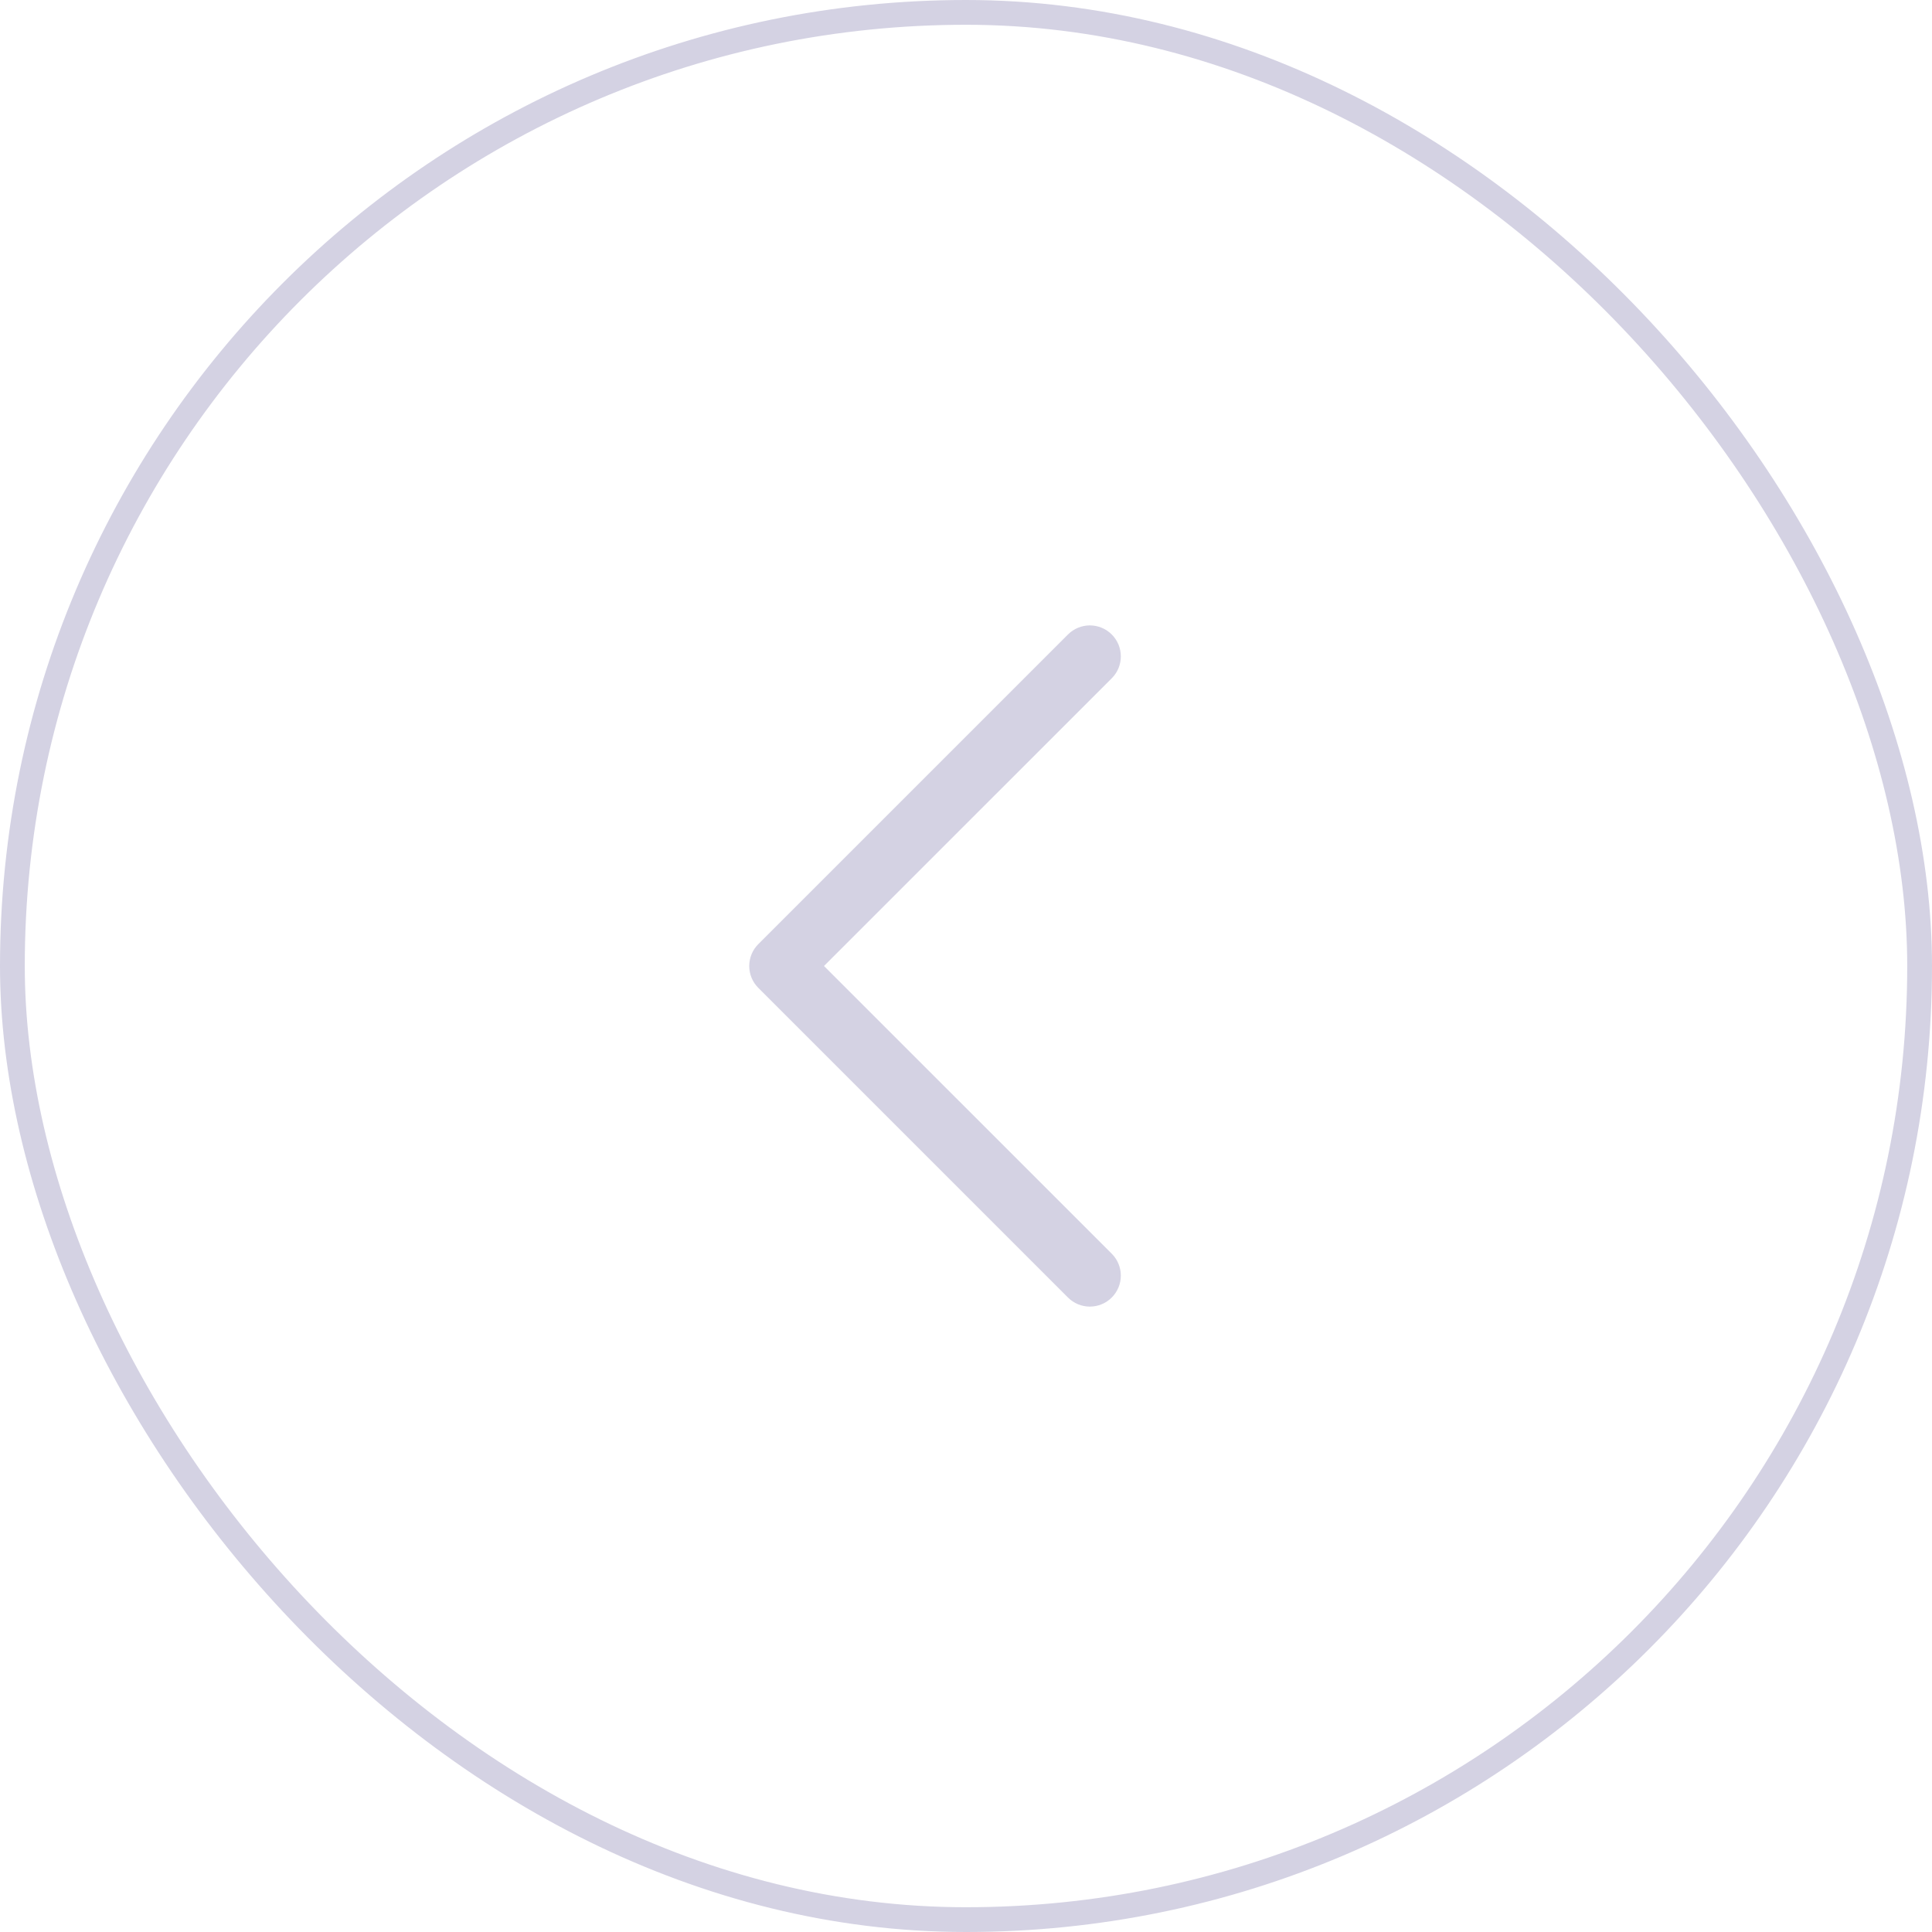 <svg width="78" height="78" viewBox="0 0 78 78" fill="none" xmlns="http://www.w3.org/2000/svg">
<rect x="0.5" y="0.5" width="77" height="77" rx="38.5" stroke="#D4D2E3"/>
<path d="M44.884 27.384C45.001 27.268 45.093 27.13 45.156 26.979C45.218 26.827 45.251 26.664 45.251 26.5C45.251 26.336 45.218 26.173 45.156 26.021C45.093 25.87 45.001 25.732 44.884 25.616C44.768 25.5 44.63 25.407 44.479 25.345C44.327 25.282 44.164 25.249 44 25.249C43.836 25.249 43.673 25.282 43.521 25.345C43.37 25.407 43.232 25.5 43.116 25.616L30.616 38.116C30.499 38.232 30.407 38.37 30.344 38.521C30.281 38.673 30.249 38.836 30.249 39C30.249 39.164 30.281 39.327 30.344 39.479C30.407 39.63 30.499 39.768 30.616 39.884L43.116 52.384C43.35 52.619 43.668 52.751 44 52.751C44.332 52.751 44.65 52.619 44.884 52.384C45.119 52.15 45.251 51.832 45.251 51.5C45.251 51.168 45.119 50.85 44.884 50.616L33.267 39L44.884 27.384Z" fill="#D4D2E3"/>
</svg>
